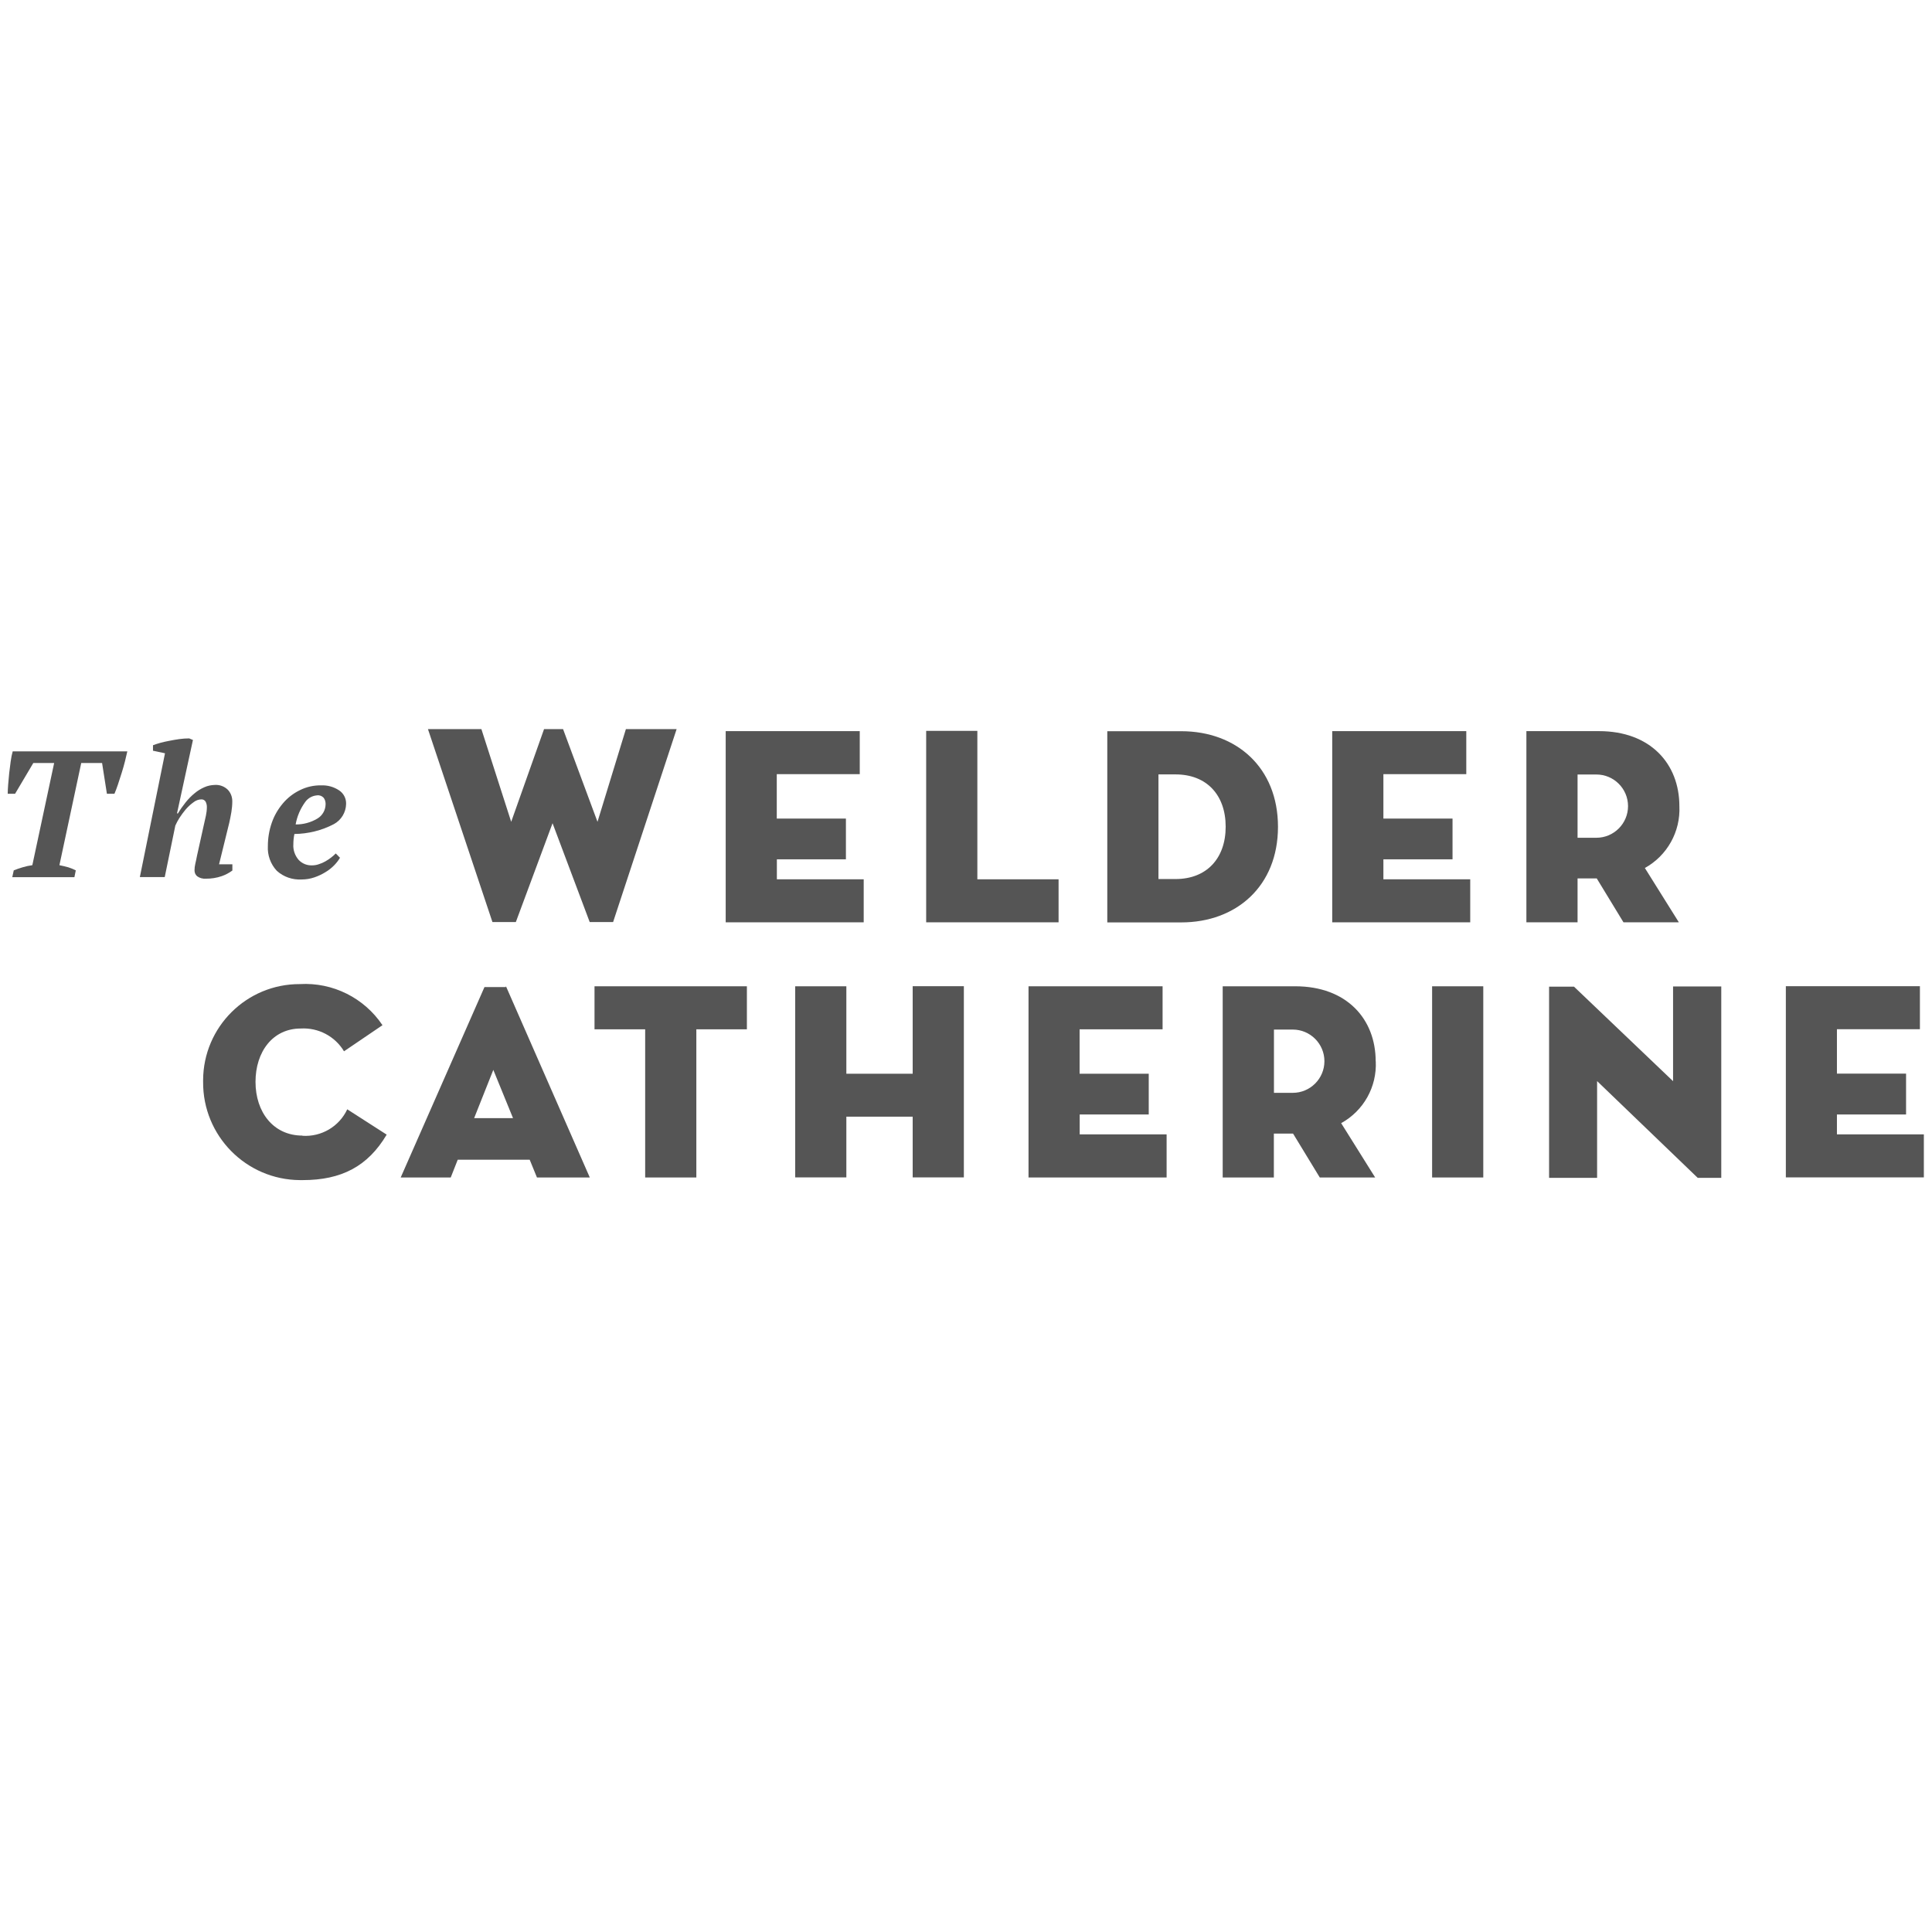 <?xml version="1.0" encoding="UTF-8"?> <svg xmlns="http://www.w3.org/2000/svg" id="_Слой_2" data-name="Слой 2" viewBox="0 0 220.49 220.49"><defs><style> .cls-1 { fill: #fff; } .cls-2 { fill: #555; } </style></defs><g id="Layer_1" data-name="Layer 1"><g><rect class="cls-1" width="220.49" height="220.49"></rect><g id="Group_102" data-name="Group 102"><path id="Path_52" data-name="Path 52" class="cls-2" d="M36.19,90.77c-.54.04-1.04.31-1.36.76-.55.76-.93,1.64-1.09,2.56.87.01,1.73-.22,2.48-.67.59-.35.94-.98.94-1.67,0-.25-.07-.5-.22-.7-.19-.21-.47-.32-.76-.28M38.81,97.88c-.18.31-.4.59-.65.85-.3.31-.64.58-1.01.8-.4.25-.83.45-1.27.6-.47.16-.96.24-1.45.24-1.04.06-2.07-.29-2.84-.99-.71-.76-1.08-1.78-1.02-2.82,0-.91.15-1.81.45-2.67.28-.81.71-1.55,1.27-2.21.53-.63,1.19-1.14,1.93-1.5.76-.38,1.6-.57,2.45-.55.72-.03,1.43.17,2.03.57.52.34.82.93.8,1.55-.02.96-.55,1.84-1.39,2.3-1.39.73-2.94,1.11-4.51,1.13-.04.19-.07.39-.09.58-.02.2-.03.39-.03.57-.05.65.17,1.3.6,1.8.39.42.95.65,1.52.63.27,0,.53-.04.78-.13.26-.08.52-.19.76-.33.23-.13.45-.28.66-.44.18-.14.36-.3.52-.46l.5.51ZM17.46,85.71v-.66c.26-.1.52-.18.79-.26.32-.09.67-.17,1.05-.24s.77-.15,1.16-.2c.37-.05.75-.08,1.13-.08l.43.18-1.82,8.38h.11c.26-.44.55-.85.87-1.25.3-.38.64-.73,1.02-1.04.34-.29.72-.52,1.13-.7.38-.17.79-.25,1.21-.26.54-.03,1.07.17,1.46.55.34.36.52.84.51,1.34,0,.4-.04.79-.1,1.18-.07.42-.15.83-.24,1.23l-1.17,4.76h1.52v.71c-.37.27-.78.49-1.21.64-.58.2-1.2.3-1.81.29-.35.03-.71-.07-.99-.27-.2-.16-.31-.41-.31-.67,0-.26.03-.51.09-.76.06-.26.13-.56.19-.9l.76-3.43c.09-.43.18-.81.26-1.16.07-.33.11-.66.11-1,0-.21-.05-.43-.15-.61-.1-.16-.27-.25-.46-.25-.34,0-.67.13-.93.34-.32.23-.62.51-.88.81-.26.31-.5.64-.72.98-.17.28-.33.56-.46.86l-1.21,5.88h-2.84l2.87-14.13-1.35-.29ZM8.47,100.11H1.4l.17-.78c.3-.12.64-.24,1.01-.35.36-.11.73-.19,1.11-.24l2.49-11.66h-2.38l-2.08,3.51h-.84c0-.27.02-.62.05-1.04s.07-.86.12-1.32.11-.9.17-1.34.14-.82.23-1.14h13.08c-.07.33-.16.71-.27,1.15s-.24.88-.38,1.33-.28.89-.42,1.3-.27.77-.4,1.06h-.86l-.55-3.51h-2.38l-2.49,11.66c.35.07.68.15,1.01.24.3.09.58.21.86.35l-.16.78Z"></path><path id="Path_53" data-name="Path 53" class="cls-2" d="M58.87,105.23l4.19-11.28,4.24,11.28h2.67l7.25-22.02h-5.79l-3.24,10.58-3.93-10.58h-2.17l-3.75,10.58-3.4-10.58h-6.1l7.36,22.02h2.67Z"></path><path id="Path_54" data-name="Path 54" class="cls-2" d="M88.65,98.07h7.89v-4.65h-7.89v-5.07h9.47v-4.91h-15.3v21.82h15.75v-4.91h-9.91v-2.28Z"></path><path id="Path_55" data-name="Path 55" class="cls-2" d="M111.54,83.41h-5.84v21.85h15.11v-4.91h-9.27v-16.94Z"></path><path id="Path_56" data-name="Path 56" class="cls-2" d="M191.66,92.01c0-4.85-3.31-8.57-9.18-8.57h-8.28v21.82h5.84v-5.01h2.19l3.05,5.01h6.32l-3.88-6.2c2.55-1.41,4.08-4.15,3.94-7.06M182.19,95.61h-2.15v-7.22h2.15c1.99,0,3.61,1.62,3.61,3.61s-1.62,3.61-3.61,3.61"></path><path id="Path_57" data-name="Path 57" class="cls-2" d="M157.88,98.07h7.89v-4.65h-7.89v-5.07h9.46v-4.91h-15.3v21.82h15.75v-4.91h-9.91v-2.28Z"></path><path id="Path_58" data-name="Path 58" class="cls-2" d="M134.81,83.45h-8.44v21.82h8.44c6.29,0,11.04-4.14,11.04-10.91s-4.75-10.91-11.04-10.91M134.17,100.32h-1.96v-11.94h1.96c3.53,0,5.71,2.34,5.71,5.97s-2.19,5.97-5.71,5.97"></path><path id="Path_59" data-name="Path 59" class="cls-2" d="M104.16,122.54h-7.57v-9.98h-5.84v21.81h5.84v-6.93h7.57v6.93h5.84v-21.82h-5.84v9.98Z"></path><path id="Path_60" data-name="Path 60" class="cls-2" d="M67.85,117.47h5.78v16.91h5.84v-16.91h5.77v-4.91h-17.39v4.91Z"></path><path id="Path_61" data-name="Path 61" class="cls-2" d="M34.52,129.6c-3.34,0-5.36-2.7-5.36-6.13s1.96-6.09,5.16-6.09c2-.12,3.91.88,4.94,2.6l4.39-2.98c-2.09-3.12-5.68-4.91-9.43-4.69-6.08-.02-11.02,4.89-11.04,10.97,0,.07,0,.13,0,.2-.04,6.14,4.9,11.16,11.05,11.2.1,0,.21,0,.31,0,4.43,0,7.44-1.57,9.59-5.19l-4.5-2.89c-.92,1.97-2.96,3.17-5.13,3.02"></path><path id="Path_62" data-name="Path 62" class="cls-2" d="M57.74,112.65h-2.45l-9.56,21.73h5.71l.8-2.03h8.21l.83,2.03h6.03l-9.57-21.83c0,.06-.01.09-.02.09M54.11,127.61l2.19-5.51,2.25,5.51h-4.43Z"></path><path id="Path_63" data-name="Path 63" class="cls-2" d="M209.64,129.47v-2.28h7.89v-4.66h-7.89v-5.07h9.47v-4.91h-15.3v21.82h15.75v-4.91h-9.91Z"></path><rect id="Rectangle_20" data-name="Rectangle 20" class="cls-2" x="163.44" y="112.56" width="5.84" height="21.82"></rect><path id="Path_64" data-name="Path 64" class="cls-2" d="M123.21,127.19h7.89v-4.65h-7.89v-5.07h9.47v-4.91h-15.3v21.82h15.76v-4.92h-9.92v-2.27Z"></path><path id="Path_65" data-name="Path 65" class="cls-2" d="M190.94,112.58v10.81l-11.31-10.79h-2.84v21.82h5.48v-11.04l11.48,11.04h2.69v-21.84h-5.5Z"></path><path id="Path_66" data-name="Path 66" class="cls-2" d="M157,121.13c0-4.84-3.31-8.57-9.18-8.57h-8.28v21.82h5.84v-5.01h2.19l3.05,5.01h6.32l-3.88-6.2c2.56-1.41,4.09-4.14,3.95-7.06M147.54,124.72h-2.15v-7.22h2.15c1.99,0,3.61,1.62,3.61,3.61s-1.62,3.61-3.61,3.61"></path></g></g></g></svg> 